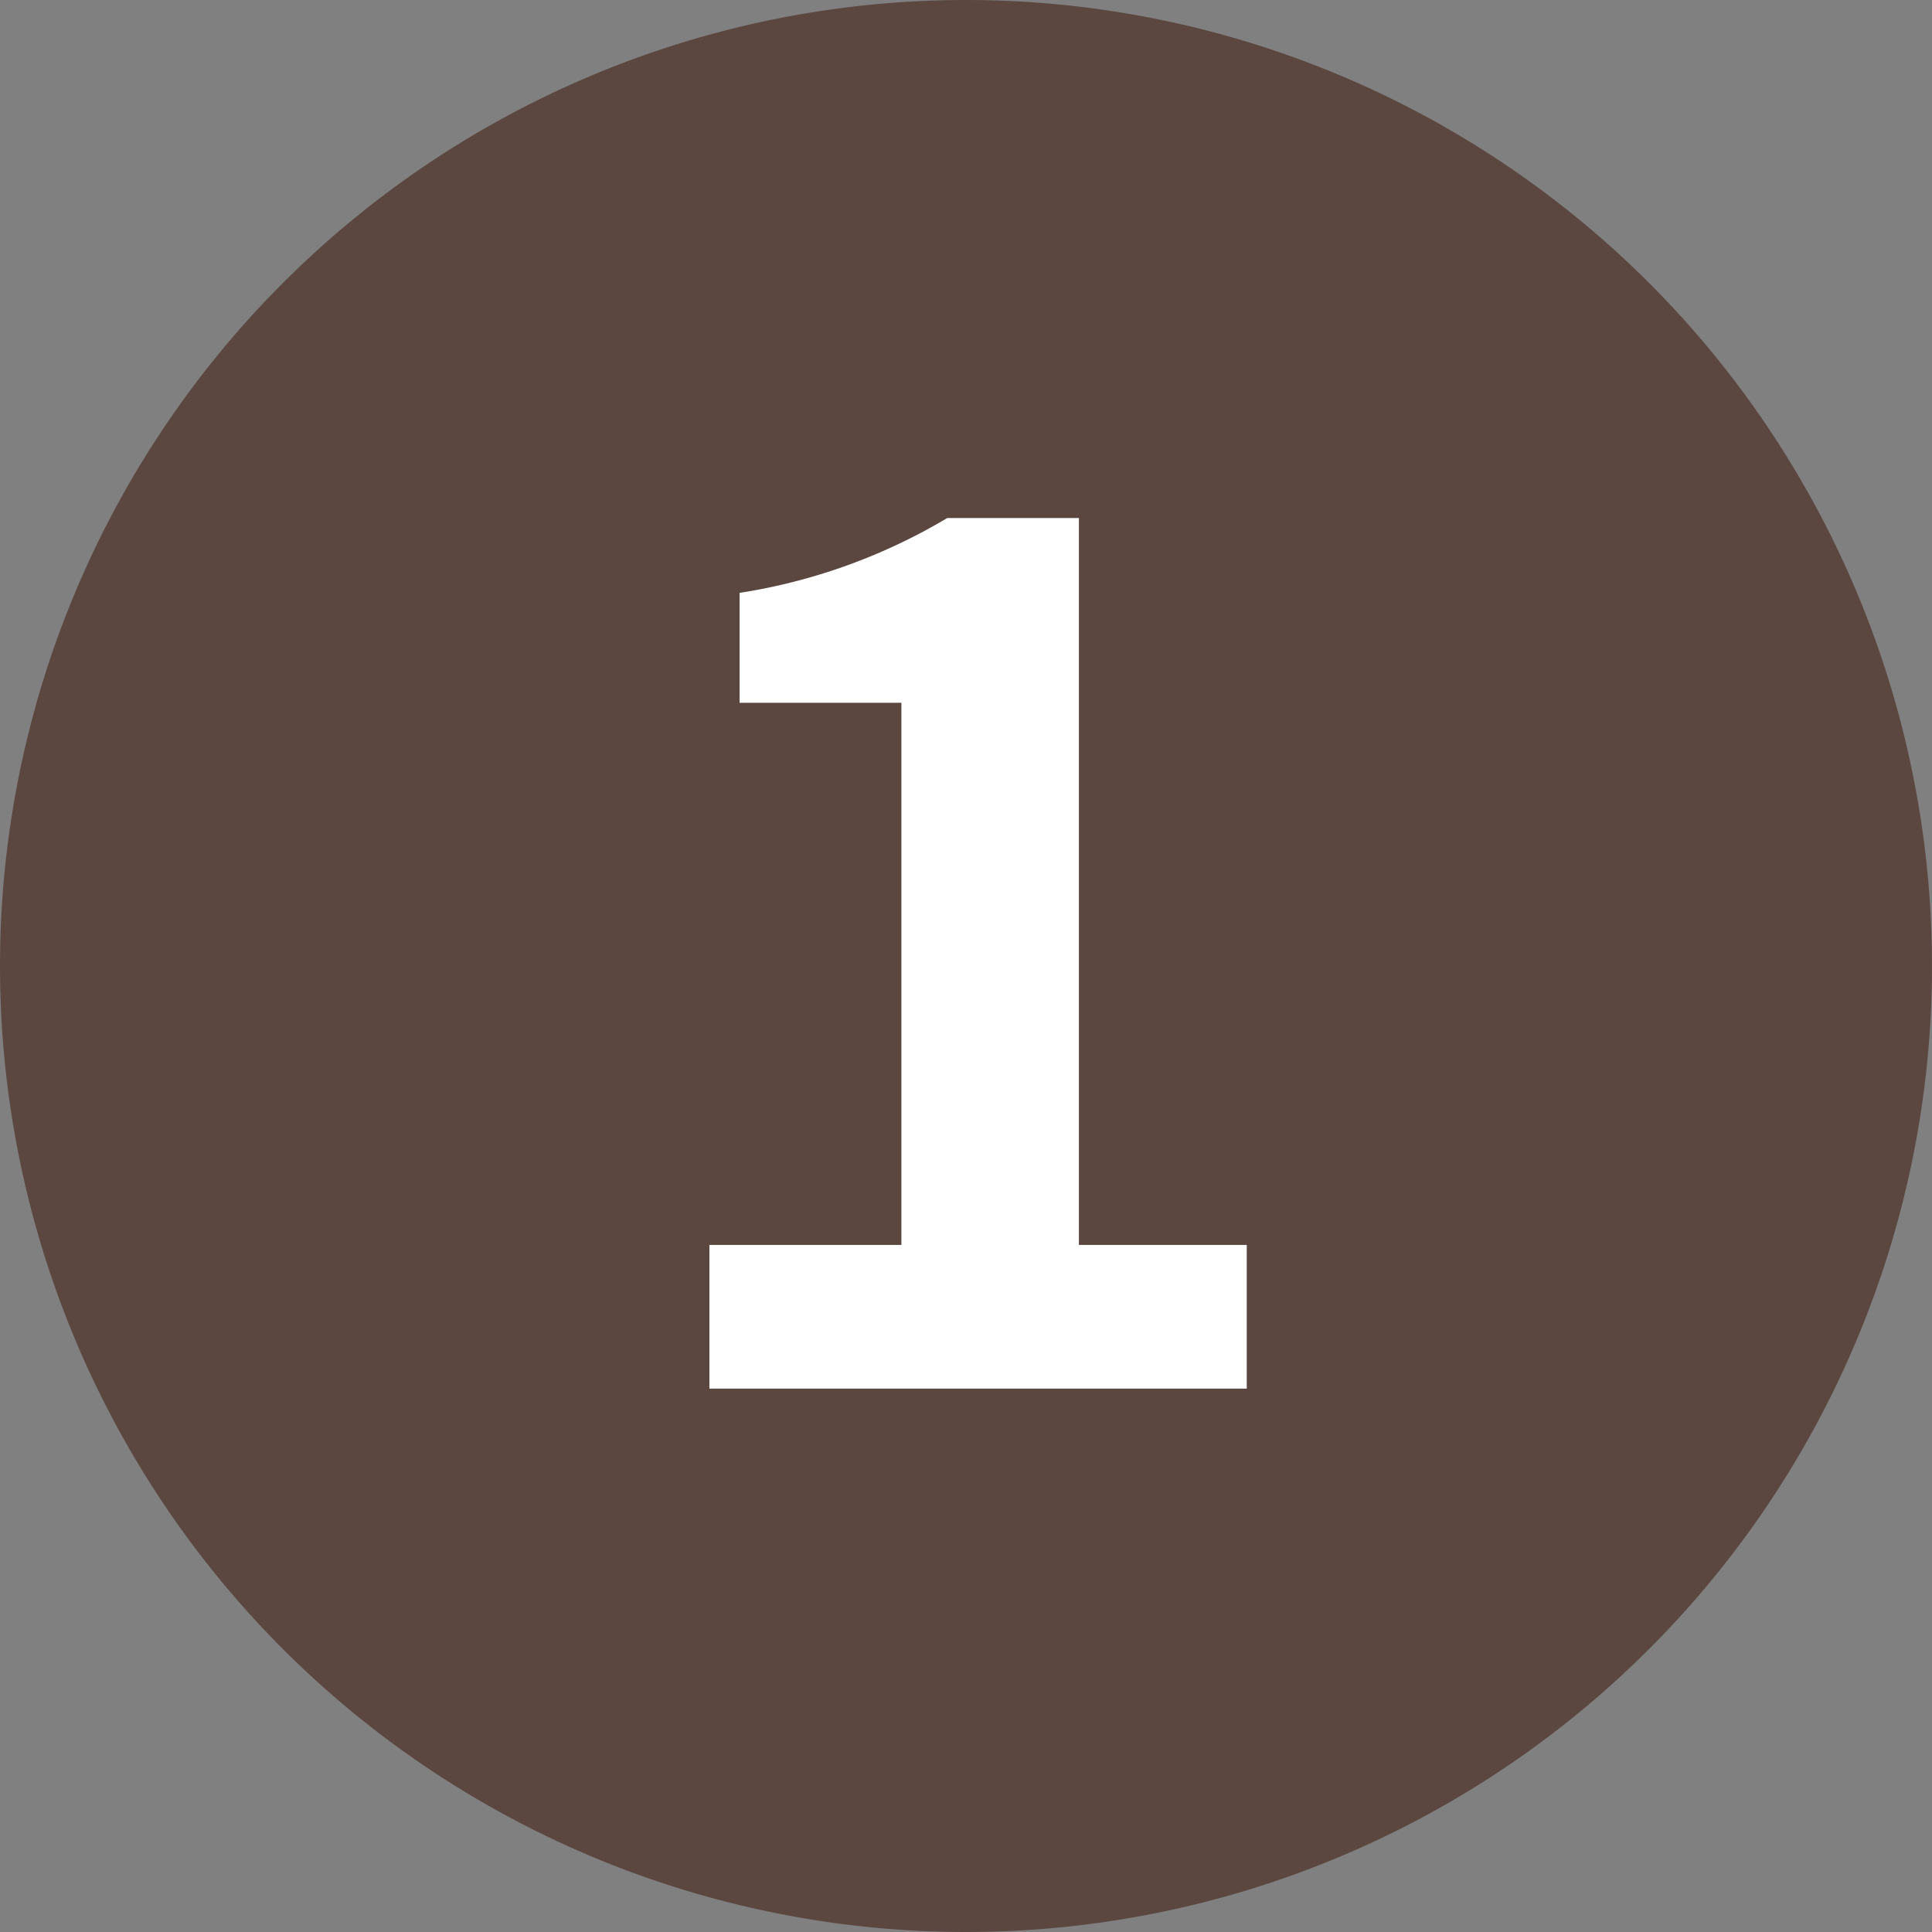 <svg xmlns="http://www.w3.org/2000/svg" width="32" height="32"><rect width="100%" height="100%" fill="#808080" stroke="none"/><g data-name="グループ 13598"><path data-name="パス 58074" d="M16 0A16 16 0 1 1 0 16 16 16 0 0 1 16 0Z" fill="#5c4740"/><path data-name="パス 58075" d="M11.75 23h8.9v-2.38h-2.78V8.58h-2.18a9.6 9.6 0 0 1-3.44 1.24v1.82h2.68v8.98h-3.18Z" fill="#fff"/></g></svg>